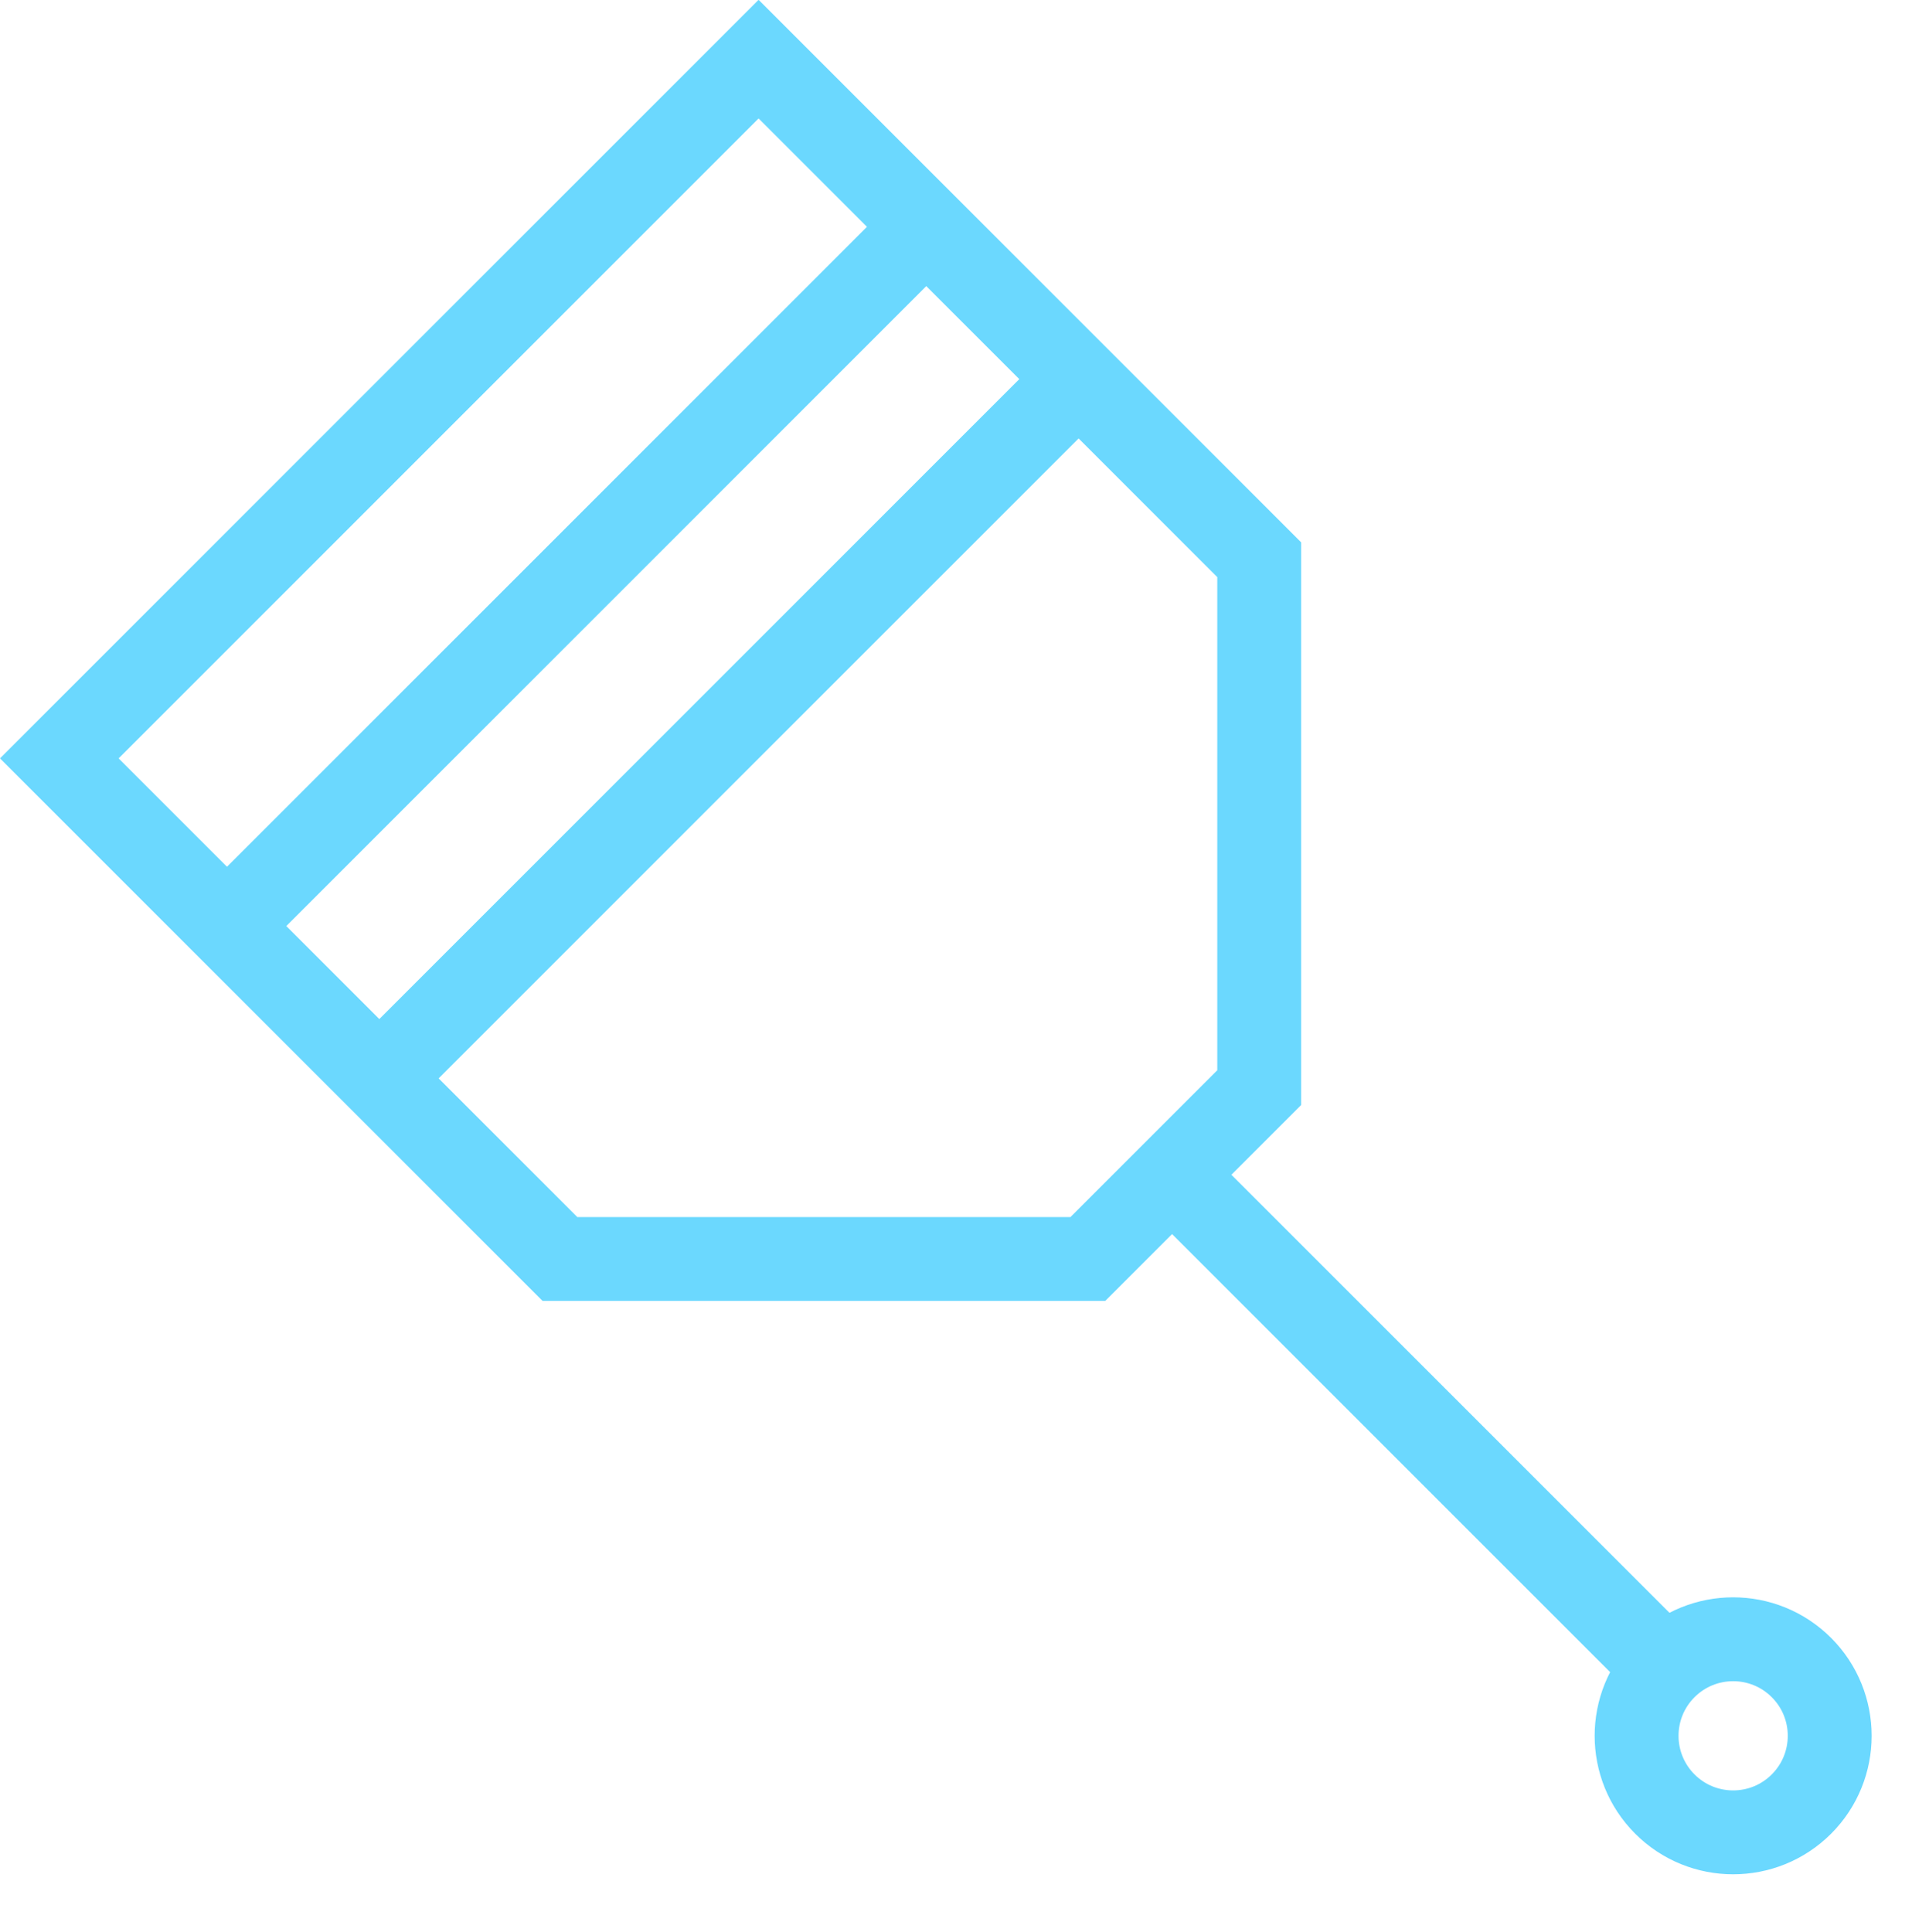 <svg xmlns="http://www.w3.org/2000/svg" width="45.991" height="46.057" viewBox="0 0 45.991 46.057"><defs><style>.a,.c{fill:none;}.a{stroke:#6bd8fe;stroke-width:2px;}.b{stroke:none;}</style></defs><g transform="translate(1.414 18.082) rotate(-45)"><path class="a" d="M703.5,2385.6v16.88l8.9,8.9h5.778l8.9-8.9V2385.6Z" transform="translate(-703.5 -2385.6)"/><path class="a" d="M703.5,2392.2h23.406" transform="translate(-703.5 -2386.546)"/><path class="a" d="M703.5,2392.2h23.406" transform="translate(-703.5 -2381.41)"/><path class="a" d="M719.563,2419.627V2436.5" transform="translate(-707.823 -2393.85)"/><g class="a" transform="translate(8.438 41.396)"><circle class="b" cx="3.302" cy="3.302" r="3.302"/><circle class="c" cx="3.302" cy="3.302" r="2.302"/></g></g></svg>